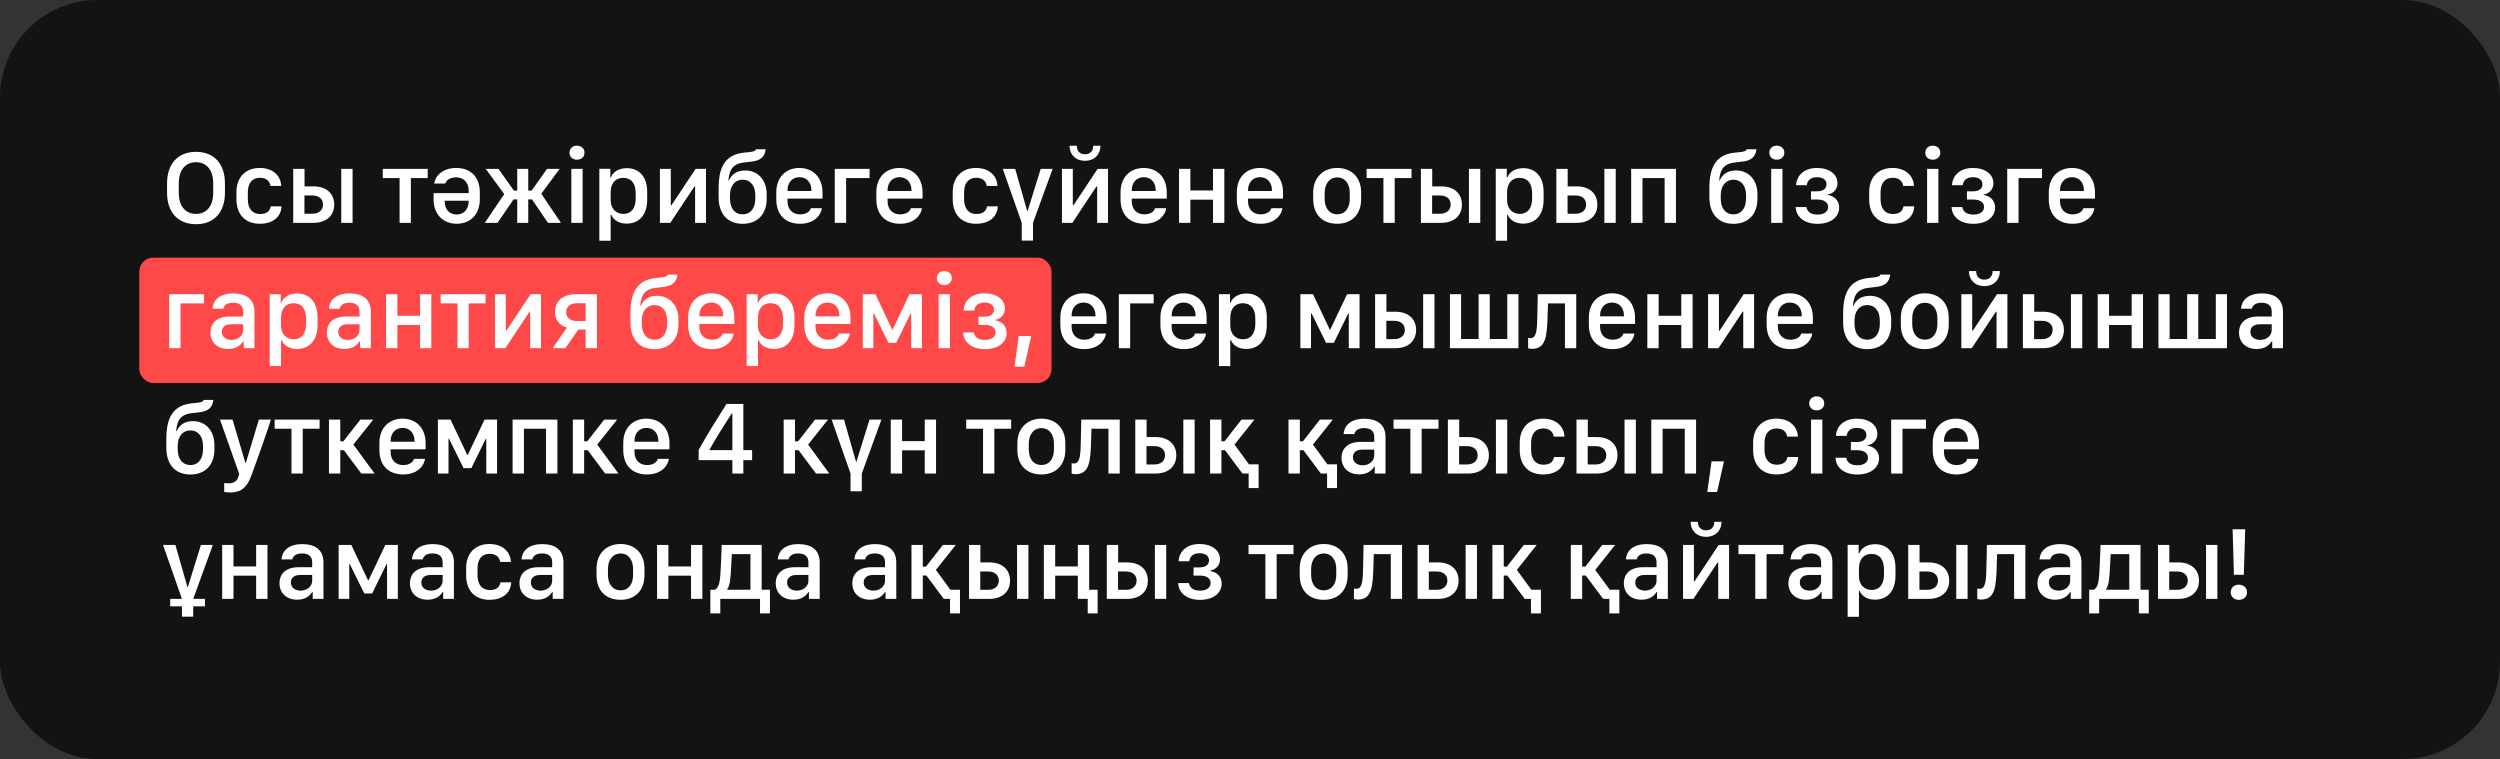 <?xml version="1.0" encoding="UTF-8"?> <svg xmlns="http://www.w3.org/2000/svg" width="359" height="109" viewBox="0 0 359 109" fill="none"><rect x="0" y="0" width="359" height="109" fill="#333333" stroke="none"/> <rect width="359" height="109" rx="14" fill="black" fill-opacity="0.63"></rect> <rect x="20" y="37" width="131" height="18" rx="2" fill="#FF4848"></rect> <path d="M30.617 26.324C30.617 24.295 29.562 23.291 28.149 23.291C26.721 23.291 25.673 24.295 25.673 26.324V27.686C25.673 29.715 26.721 30.718 28.149 30.718C29.562 30.718 30.617 29.715 30.617 27.686V26.324ZM32.302 27.679C32.302 30.506 30.712 32.198 28.149 32.198C25.585 32.198 23.989 30.506 23.989 27.679V26.338C23.989 23.497 25.585 21.805 28.149 21.805C30.712 21.805 32.302 23.504 32.302 26.338V27.679ZM33.956 28.645V27.561C33.956 25.474 35.245 24.119 37.295 24.119C39.273 24.119 40.342 25.335 40.379 26.697H38.841C38.775 26.199 38.409 25.525 37.332 25.525C36.197 25.525 35.589 26.338 35.589 27.598V28.638C35.589 29.935 36.241 30.733 37.339 30.733C38.372 30.733 38.775 30.25 38.885 29.627H40.423C40.379 30.982 39.376 32.132 37.295 32.132C35.23 32.132 33.956 30.799 33.956 28.645ZM49.005 32V24.251H50.631V32H49.005ZM44.86 28.067H43.717V30.696H44.867C45.79 30.696 46.383 30.169 46.383 29.371C46.383 28.572 45.79 28.067 44.86 28.067ZM42.106 32V24.251H43.732V26.763H45.028C46.845 26.763 47.995 27.774 47.995 29.385C47.995 30.982 46.845 32 45.028 32H42.106ZM61.417 25.569H59V32H57.381V25.569H54.964V24.251H61.417V25.569ZM65.495 24.119C67.597 24.119 68.901 25.408 68.901 27.62V28.631C68.901 30.857 67.473 32.132 65.576 32.132C63.635 32.132 62.265 30.784 62.265 28.631V27.73H67.297V27.349C67.297 26.265 66.645 25.467 65.502 25.467C64.645 25.467 64.067 25.87 63.95 26.353H62.353C62.463 25.342 63.503 24.119 65.495 24.119ZM67.297 28.821H63.855V28.916C63.855 30.052 64.536 30.806 65.576 30.806C66.608 30.806 67.297 30.052 67.297 28.916V28.821ZM74.275 27.371V24.251H75.857V27.371H76.341L78.553 24.251H80.362L77.732 27.818L80.552 32H78.692L76.392 28.631H75.857V32H74.275V28.631H73.741L71.448 32H69.624L72.408 27.869L69.749 24.251L71.58 24.251L73.799 27.371H74.275ZM82.045 32V24.251H83.664V32H82.045ZM81.781 21.929C81.781 21.329 82.228 20.919 82.843 20.919C83.488 20.919 83.935 21.329 83.935 21.929C83.935 22.523 83.488 22.933 82.843 22.933C82.228 22.933 81.781 22.523 81.781 21.929ZM89.983 32.11C88.921 32.11 88.123 31.648 87.771 30.828H87.69V34.571H86.064V24.244H87.647V25.481H87.727C88.042 24.646 88.914 24.148 90.019 24.148C91.821 24.148 92.935 25.438 92.935 27.547V28.697C92.935 30.821 91.814 32.11 89.983 32.11ZM89.522 30.718C90.642 30.718 91.287 29.905 91.287 28.499V27.767C91.287 26.346 90.642 25.54 89.492 25.54C88.379 25.54 87.69 26.324 87.69 27.62V28.748C87.69 29.927 88.43 30.718 89.522 30.718ZM99.818 32V26.763H99.73L96.258 32H94.764V24.251H96.324V29.488H96.412L99.884 24.251H101.378V32H99.818ZM106.65 25.811C105.493 25.811 104.826 26.741 104.826 28.008V28.528C104.826 29.832 105.456 30.777 106.65 30.777C107.836 30.777 108.459 29.832 108.459 28.528V28.008C108.459 26.727 107.807 25.811 106.65 25.811ZM107.038 24.478C108.781 24.478 110.092 25.804 110.092 27.869V28.558C110.092 30.784 108.752 32.139 106.65 32.139C104.497 32.139 103.193 30.748 103.193 28.294V27.056C103.193 24.075 104.064 22.164 106.95 21.907L107.536 21.849C108.181 21.797 108.488 21.666 108.547 21.431H109.953C109.821 22.493 109.257 23.094 107.763 23.226L107.097 23.299C105.324 23.453 104.746 24.222 104.599 25.914H104.68C105.061 25.027 105.808 24.478 107.038 24.478ZM114.896 32.132C112.786 32.132 111.475 30.843 111.475 28.631V27.62C111.475 25.394 112.911 24.119 114.8 24.119C116.741 24.119 118.111 25.467 118.111 27.62V28.521H113.086V28.902C113.086 29.986 113.746 30.784 114.888 30.784C115.738 30.784 116.324 30.381 116.434 29.898H118.023C117.928 30.814 116.983 32.132 114.896 32.132ZM113.086 27.43H116.521V27.334C116.521 26.199 115.84 25.445 114.808 25.445C113.775 25.445 113.086 26.199 113.086 27.334V27.43ZM124.87 25.569H121.5V32H119.875V24.251H124.87V25.569ZM129.263 32.132C127.153 32.132 125.842 30.843 125.842 28.631V27.62C125.842 25.394 127.278 24.119 129.167 24.119C131.108 24.119 132.478 25.467 132.478 27.62V28.521H127.454V28.902C127.454 29.986 128.113 30.784 129.255 30.784C130.105 30.784 130.691 30.381 130.801 29.898H132.39C132.295 30.814 131.35 32.132 129.263 32.132ZM127.454 27.43H130.889V27.334C130.889 26.199 130.208 25.445 129.175 25.445C128.142 25.445 127.454 26.199 127.454 27.334V27.43ZM136.811 28.645V27.561C136.811 25.474 138.1 24.119 140.151 24.119C142.128 24.119 143.198 25.335 143.234 26.697H141.696C141.63 26.199 141.264 25.525 140.188 25.525C139.052 25.525 138.444 26.338 138.444 27.598V28.638C138.444 29.935 139.096 30.733 140.195 30.733C141.228 30.733 141.63 30.25 141.74 29.627H143.278C143.234 30.982 142.231 32.132 140.151 32.132C138.085 32.132 136.811 30.799 136.811 28.645ZM149.444 24.251H151.158L148.338 32V34.549H146.719V32L144.002 24.251H145.782L147.503 30.294H147.569L149.444 24.251ZM157.55 32V26.763H157.462L153.991 32H152.497V24.251H154.057V29.488H154.145L157.616 24.251H159.11V32H157.55ZM153.588 20.926H154.628C154.628 21.68 155.067 22.156 155.807 22.156C156.554 22.156 156.986 21.68 156.986 20.926H158.026C158.019 22.23 157.104 23.094 155.807 23.094C154.511 23.094 153.588 22.23 153.588 20.926ZM164.331 32.132C162.222 32.132 160.911 30.843 160.911 28.631V27.62C160.911 25.394 162.346 24.119 164.236 24.119C166.177 24.119 167.546 25.467 167.546 27.62V28.521H162.522V28.902C162.522 29.986 163.181 30.784 164.324 30.784C165.173 30.784 165.759 30.381 165.869 29.898H167.458C167.363 30.814 166.418 32.132 164.331 32.132ZM162.522 27.43H165.957V27.334C165.957 26.199 165.276 25.445 164.243 25.445C163.21 25.445 162.522 26.199 162.522 27.334V27.43ZM174.188 32V28.668H170.936V32H169.31V24.251H170.936V27.349H174.188V24.251H175.814V32H174.188ZM181.027 32.132C178.918 32.132 177.607 30.843 177.607 28.631V27.62C177.607 25.394 179.042 24.119 180.932 24.119C182.873 24.119 184.243 25.467 184.243 27.62V28.521L179.218 28.521V28.902C179.218 29.986 179.877 30.784 181.02 30.784C181.87 30.784 182.456 30.381 182.565 29.898L184.155 29.898C184.06 30.814 183.115 32.132 181.027 32.132ZM179.218 27.43H182.653V27.334C182.653 26.199 181.972 25.445 180.939 25.445C179.907 25.445 179.218 26.199 179.218 27.334V27.43ZM192.025 24.119C194.047 24.119 195.46 25.445 195.46 27.627V28.594C195.46 30.857 194.047 32.132 192.025 32.132C189.975 32.132 188.576 30.872 188.576 28.594V27.635C188.576 25.503 189.997 24.119 192.025 24.119ZM192.033 25.481C190.875 25.481 190.216 26.441 190.216 27.701V28.55C190.216 29.81 190.832 30.77 192.033 30.77C193.219 30.77 193.827 29.817 193.827 28.55V27.701C193.827 26.441 193.19 25.481 192.033 25.481ZM202.695 25.569H200.278V32H198.66V25.569H196.243V24.251L202.695 24.251V25.569ZM210.941 32V24.251H212.567V32H210.941ZM206.795 28.067H205.653V30.696H206.803C207.726 30.696 208.319 30.169 208.319 29.371C208.319 28.572 207.726 28.067 206.795 28.067ZM204.042 32V24.251H205.667V26.763H206.964C208.78 26.763 209.93 27.774 209.93 29.385C209.93 30.982 208.78 32 206.964 32H204.042ZM218.71 32.11C217.648 32.11 216.85 31.648 216.499 30.828H216.418V34.571H214.792V24.244H216.374V25.481H216.455C216.77 24.646 217.641 24.148 218.747 24.148C220.549 24.148 221.662 25.438 221.662 27.547V28.697C221.662 30.821 220.542 32.11 218.71 32.11ZM218.249 30.718C219.37 30.718 220.014 29.905 220.014 28.499V27.767C220.014 26.346 219.37 25.54 218.22 25.54C217.106 25.54 216.418 26.324 216.418 27.62V28.748C216.418 29.927 217.158 30.718 218.249 30.718ZM230.391 32V24.251L232.017 24.251V32H230.391ZM226.246 28.067H225.103V30.696H226.253C227.176 30.696 227.769 30.169 227.769 29.371C227.769 28.572 227.176 28.067 226.246 28.067ZM223.492 32V24.251H225.118V26.763H226.414C228.23 26.763 229.38 27.774 229.38 29.385C229.38 30.982 228.23 32 226.414 32H223.492ZM239.04 32V25.569H235.861V32H234.235V24.251H240.666V32H239.04ZM248.924 25.811C247.767 25.811 247.101 26.741 247.101 28.008V28.528C247.101 29.832 247.73 30.777 248.924 30.777C250.111 30.777 250.733 29.832 250.733 28.528V28.008C250.733 26.727 250.082 25.811 248.924 25.811ZM249.312 24.478C251.056 24.478 252.367 25.804 252.367 27.869V28.558C252.367 30.784 251.026 32.139 248.924 32.139C246.771 32.139 245.467 30.748 245.467 28.294V27.056C245.467 24.075 246.339 22.164 249.225 21.907L249.811 21.849C250.455 21.797 250.763 21.666 250.821 21.431H252.228C252.096 22.493 251.532 23.094 250.038 23.226L249.371 23.299C247.599 23.453 247.02 24.222 246.874 25.914H246.954C247.335 25.027 248.082 24.478 249.312 24.478ZM254.343 32V24.251H255.961V32H254.343ZM254.079 21.929C254.079 21.329 254.526 20.919 255.141 20.919C255.786 20.919 256.232 21.329 256.232 21.929C256.232 22.523 255.786 22.933 255.141 22.933C254.526 22.933 254.079 22.523 254.079 21.929ZM260.984 30.814C261.929 30.814 262.515 30.403 262.515 29.722C262.515 29.026 261.907 28.653 260.955 28.653H260.062V27.474H260.955C261.79 27.474 262.288 27.085 262.288 26.463C262.288 25.811 261.731 25.445 260.926 25.445C259.959 25.445 259.52 25.972 259.461 26.595H257.916C257.996 25.152 259.109 24.119 260.918 24.119C262.669 24.119 263.863 25.013 263.863 26.316C263.863 27.137 263.313 27.789 262.471 27.928V28.001C263.394 28.133 264.104 28.799 264.104 29.795C264.104 31.194 262.867 32.139 260.992 32.139C258.934 32.139 257.894 30.997 257.857 29.73H259.395C259.505 30.323 259.93 30.814 260.984 30.814ZM268.416 28.645V27.561C268.416 25.474 269.705 24.119 271.755 24.119C273.733 24.119 274.802 25.335 274.839 26.697H273.301C273.235 26.199 272.869 25.525 271.792 25.525C270.657 25.525 270.049 26.338 270.049 27.598V28.638C270.049 29.935 270.701 30.733 271.799 30.733C272.832 30.733 273.235 30.25 273.345 29.627H274.883C274.839 30.982 273.835 32.132 271.755 32.132C269.69 32.132 268.416 30.799 268.416 28.645ZM276.734 32V24.251H278.353V32H276.734ZM276.471 21.929C276.471 21.329 276.917 20.919 277.533 20.919C278.177 20.919 278.624 21.329 278.624 21.929C278.624 22.523 278.177 22.933 277.533 22.933C276.917 22.933 276.471 22.523 276.471 21.929ZM283.376 30.814C284.321 30.814 284.907 30.403 284.907 29.722C284.907 29.026 284.299 28.653 283.347 28.653H282.453V27.474H283.347C284.182 27.474 284.68 27.085 284.68 26.463C284.68 25.811 284.123 25.445 283.317 25.445C282.351 25.445 281.911 25.972 281.853 26.595H280.307C280.388 25.152 281.501 24.119 283.31 24.119C285.061 24.119 286.254 25.013 286.254 26.316C286.254 27.137 285.705 27.789 284.863 27.928V28.001C285.786 28.133 286.496 28.799 286.496 29.795C286.496 31.194 285.258 32.139 283.383 32.139C281.325 32.139 280.285 30.997 280.249 29.73H281.787C281.896 30.323 282.321 30.814 283.376 30.814ZM293.233 25.569H289.864V32H288.238V24.251H293.233V25.569ZM297.626 32.132C295.517 32.132 294.206 30.843 294.206 28.631V27.62C294.206 25.394 295.641 24.119 297.531 24.119C299.472 24.119 300.841 25.467 300.841 27.62V28.521H295.817V28.902C295.817 29.986 296.476 30.784 297.619 30.784C298.468 30.784 299.054 30.381 299.164 29.898H300.753C300.658 30.814 299.713 32.132 297.626 32.132ZM295.817 27.43H299.252V27.334C299.252 26.199 298.571 25.445 297.538 25.445C296.505 25.445 295.817 26.199 295.817 27.334V27.43ZM29.291 43.569H25.922L25.922 50H24.296L24.296 42.251H29.291V43.569ZM32.762 50.117C31.26 50.117 30.227 49.202 30.227 47.752C30.227 46.374 31.18 45.452 32.967 45.452H34.922V44.734C34.922 43.877 34.358 43.474 33.465 43.474C32.586 43.474 32.19 43.833 32.066 44.331H30.52C30.616 43.049 31.59 42.134 33.516 42.134C35.171 42.134 36.541 42.822 36.541 44.763V50H34.996V49.004H34.922C34.578 49.59 33.904 50.117 32.762 50.117ZM33.267 48.813C34.19 48.813 34.922 48.206 34.922 47.385V46.565H33.223C32.278 46.565 31.861 47.026 31.861 47.656C31.861 48.44 32.535 48.813 33.267 48.813ZM42.648 50.11C41.586 50.11 40.788 49.648 40.436 48.828H40.355V52.571H38.73V42.244H40.312V43.481H40.392C40.707 42.647 41.579 42.148 42.685 42.148C44.486 42.148 45.6 43.438 45.6 45.547V46.697C45.6 48.821 44.479 50.11 42.648 50.11ZM42.187 48.718C43.307 48.718 43.952 47.905 43.952 46.499V45.767C43.952 44.346 43.307 43.54 42.157 43.54C41.044 43.54 40.355 44.324 40.355 45.62V46.748C40.355 47.927 41.095 48.718 42.187 48.718ZM49.473 50.117C47.971 50.117 46.938 49.202 46.938 47.752C46.938 46.374 47.891 45.452 49.678 45.452H51.633V44.734C51.633 43.877 51.069 43.474 50.176 43.474C49.297 43.474 48.901 43.833 48.777 44.331H47.231C47.327 43.049 48.301 42.134 50.227 42.134C51.882 42.134 53.252 42.822 53.252 44.763V50H51.706V49.004H51.633C51.289 49.59 50.615 50.117 49.473 50.117ZM49.978 48.813C50.901 48.813 51.633 48.206 51.633 47.385V46.565H49.934C48.989 46.565 48.572 47.026 48.572 47.656C48.572 48.44 49.246 48.813 49.978 48.813ZM60.311 50V46.667H57.059V50H55.433V42.251H57.059V45.349H60.311V42.251H61.937V50H60.311ZM69.728 43.569H67.311V50H65.693V43.569H63.276V42.251H69.728V43.569ZM76.128 50V44.763H76.04L72.569 50H71.075V42.251H72.635V47.488H72.723L76.194 42.251H77.689V50H76.128ZM82.821 46.096H84.096V43.547H82.814C81.898 43.547 81.298 44.06 81.298 44.829C81.298 45.605 81.898 46.096 82.821 46.096ZM84.096 50V47.334H83.034L81.181 50H79.357L81.4 47.048C80.324 46.726 79.694 45.913 79.694 44.77C79.694 43.254 80.851 42.251 82.668 42.251H85.722V50H84.096ZM93.988 43.811C92.831 43.811 92.164 44.741 92.164 46.008V46.528C92.164 47.832 92.794 48.777 93.988 48.777C95.174 48.777 95.797 47.832 95.797 46.528V46.008C95.797 44.727 95.145 43.811 93.988 43.811ZM94.376 42.478C96.119 42.478 97.43 43.804 97.43 45.869V46.558C97.43 48.784 96.09 50.139 93.988 50.139C91.835 50.139 90.531 48.748 90.531 46.294V45.056C90.531 42.075 91.402 40.164 94.288 39.907L94.874 39.849C95.519 39.797 95.826 39.666 95.885 39.431H97.291C97.159 40.493 96.595 41.094 95.101 41.226L94.435 41.299C92.662 41.453 92.084 42.222 91.937 43.914H92.018C92.398 43.027 93.145 42.478 94.376 42.478ZM102.233 50.132C100.124 50.132 98.813 48.843 98.813 46.631V45.62C98.813 43.394 100.249 42.119 102.138 42.119C104.079 42.119 105.449 43.467 105.449 45.62V46.521H100.424V46.902C100.424 47.986 101.083 48.784 102.226 48.784C103.076 48.784 103.662 48.381 103.771 47.898H105.361C105.266 48.813 104.321 50.132 102.233 50.132ZM100.424 45.43H103.859V45.334C103.859 44.199 103.178 43.445 102.146 43.445C101.113 43.445 100.424 44.199 100.424 45.334V45.43ZM111.138 50.11C110.076 50.11 109.278 49.648 108.926 48.828H108.846V52.571H107.22V42.244H108.802V43.481H108.882C109.197 42.647 110.069 42.148 111.175 42.148C112.977 42.148 114.09 43.438 114.09 45.547V46.697C114.09 48.821 112.969 50.11 111.138 50.11ZM110.677 48.718C111.797 48.718 112.442 47.905 112.442 46.499V45.767C112.442 44.346 111.797 43.54 110.647 43.54C109.534 43.54 108.846 44.324 108.846 45.62V46.748C108.846 47.927 109.585 48.718 110.677 48.718ZM118.915 50.132C116.806 50.132 115.495 48.843 115.495 46.631V45.62C115.495 43.394 116.93 42.119 118.82 42.119C120.761 42.119 122.13 43.467 122.13 45.62V46.521H117.106V46.902C117.106 47.986 117.765 48.784 118.908 48.784C119.757 48.784 120.343 48.381 120.453 47.898H122.042C121.947 48.813 121.002 50.132 118.915 50.132ZM117.106 45.43H120.541V45.334C120.541 44.199 119.86 43.445 118.827 43.445C117.794 43.445 117.106 44.199 117.106 45.334V45.43ZM125.417 44.99V50H123.894V42.251H125.71L128.113 47.327H128.186L130.596 42.251H132.39V50H130.845V44.99H130.779L128.699 49.224H127.578L125.491 44.99H125.417ZM134.791 50V42.251H136.41V50H134.791ZM134.527 39.929C134.527 39.329 134.974 38.919 135.589 38.919C136.234 38.919 136.681 39.329 136.681 39.929C136.681 40.523 136.234 40.933 135.589 40.933C134.974 40.933 134.527 40.523 134.527 39.929ZM141.433 48.813C142.377 48.813 142.963 48.403 142.963 47.722C142.963 47.026 142.355 46.653 141.403 46.653H140.51V45.474H141.403C142.238 45.474 142.736 45.085 142.736 44.463C142.736 43.811 142.18 43.445 141.374 43.445C140.407 43.445 139.968 43.972 139.909 44.595H138.364C138.444 43.152 139.558 42.119 141.367 42.119C143.117 42.119 144.311 43.013 144.311 44.316C144.311 45.137 143.762 45.789 142.919 45.928V46.001C143.842 46.133 144.553 46.799 144.553 47.795C144.553 49.194 143.315 50.139 141.44 50.139C139.382 50.139 138.342 48.997 138.305 47.73H139.843C139.953 48.323 140.378 48.813 141.433 48.813ZM147.093 52.651H145.687L146.294 48.249H148.082L147.093 52.651ZM155.688 50.132C153.579 50.132 152.268 48.843 152.268 46.631V45.62C152.268 43.394 153.704 42.119 155.593 42.119C157.534 42.119 158.904 43.467 158.904 45.62V46.521H153.879V46.902C153.879 47.986 154.539 48.784 155.681 48.784C156.531 48.784 157.117 48.381 157.227 47.898H158.816C158.721 48.813 157.776 50.132 155.688 50.132ZM153.879 45.43H157.314V45.334C157.314 44.199 156.633 43.445 155.601 43.445C154.568 43.445 153.879 44.199 153.879 45.334V45.43ZM165.663 43.569H162.293V50H160.667V42.251H165.663V43.569ZM170.056 50.132C167.946 50.132 166.635 48.843 166.635 46.631V45.62C166.635 43.394 168.071 42.119 169.96 42.119C171.901 42.119 173.271 43.467 173.271 45.62V46.521H168.247V46.902C168.247 47.986 168.906 48.784 170.048 48.784C170.898 48.784 171.484 48.381 171.594 47.898H173.183C173.088 48.813 172.143 50.132 170.056 50.132ZM168.247 45.43H171.682V45.334C171.682 44.199 171 43.445 169.968 43.445C168.935 43.445 168.247 44.199 168.247 45.334V45.43ZM178.96 50.11C177.898 50.11 177.1 49.648 176.749 48.828H176.668V52.571H175.042V42.244H176.624V43.481H176.705C177.02 42.647 177.891 42.148 178.997 42.148C180.799 42.148 181.912 43.438 181.912 45.547V46.697C181.912 48.821 180.792 50.11 178.96 50.11ZM178.499 48.718C179.62 48.718 180.264 47.905 180.264 46.499V45.767C180.264 44.346 179.62 43.54 178.47 43.54C177.356 43.54 176.668 44.324 176.668 45.62V46.748C176.668 47.927 177.408 48.718 178.499 48.718ZM188.259 44.99V50H186.736V42.251H188.552L190.955 47.327H191.028L193.438 42.251H195.232V50H193.687V44.99H193.621L191.541 49.224H190.42L188.333 44.99H188.259ZM204.364 50V42.251H205.99V50H204.364ZM200.218 46.067H199.076V48.696H200.226C201.148 48.696 201.742 48.169 201.742 47.371C201.742 46.572 201.148 46.067 200.218 46.067ZM197.464 50V42.251H199.09V44.763H200.387C202.203 44.763 203.353 45.774 203.353 47.385C203.353 48.982 202.203 50 200.387 50H197.464ZM208.208 50V42.251H209.812V48.682H212.331V42.251H213.928V48.682L216.447 48.682V42.251H218.051V50L208.208 50ZM220.767 45.107L220.826 42.251H226.348V50H224.729V43.569H222.291L222.239 45.203C222.159 48.359 221.976 50.095 219.983 50.095C219.646 50.095 219.441 49.993 219.441 49.993V48.506C219.441 48.506 219.588 48.557 219.778 48.557C220.694 48.557 220.723 47.268 220.767 45.107ZM231.576 50.132C229.467 50.132 228.156 48.843 228.156 46.631V45.62C228.156 43.394 229.591 42.119 231.481 42.119C233.422 42.119 234.792 43.467 234.792 45.62V46.521H229.767V46.902C229.767 47.986 230.426 48.784 231.569 48.784C232.418 48.784 233.004 48.381 233.114 47.898H234.704C234.608 48.813 233.664 50.132 231.576 50.132ZM229.767 45.43H233.202V45.334C233.202 44.199 232.521 43.445 231.488 43.445C230.456 43.445 229.767 44.199 229.767 45.334V45.43ZM241.433 50V46.667H238.181V50H236.555V42.251H238.181V45.349H241.433V42.251H243.059V50H241.433ZM250.331 50V44.763H250.243L246.771 50H245.277V42.251H246.837V47.488H246.925L250.396 42.251H251.891V50H250.331ZM257.111 50.132C255.002 50.132 253.691 48.843 253.691 46.631V45.62C253.691 43.394 255.126 42.119 257.016 42.119C258.957 42.119 260.327 43.467 260.327 45.62V46.521H255.302V46.902C255.302 47.986 255.961 48.784 257.104 48.784C257.954 48.784 258.54 48.381 258.649 47.898H260.239C260.144 48.813 259.199 50.132 257.111 50.132ZM255.302 45.43H258.737V45.334C258.737 44.199 258.056 43.445 257.023 43.445C255.991 43.445 255.302 44.199 255.302 45.334V45.43ZM268.131 43.811C266.974 43.811 266.308 44.741 266.308 46.008V46.528C266.308 47.832 266.938 48.777 268.131 48.777C269.318 48.777 269.94 47.832 269.94 46.528V46.008C269.94 44.727 269.289 43.811 268.131 43.811ZM268.52 42.478C270.263 42.478 271.574 43.804 271.574 45.869V46.558C271.574 48.784 270.233 50.139 268.131 50.139C265.978 50.139 264.674 48.748 264.674 46.294V45.056C264.674 42.075 265.546 40.164 268.432 39.907L269.018 39.849C269.662 39.797 269.97 39.666 270.028 39.431H271.435C271.303 40.493 270.739 41.094 269.245 41.226L268.578 41.299C266.806 41.453 266.227 42.222 266.081 43.914H266.161C266.542 43.027 267.289 42.478 268.52 42.478ZM276.406 42.119C278.428 42.119 279.841 43.445 279.841 45.627V46.594C279.841 48.857 278.428 50.132 276.406 50.132C274.355 50.132 272.957 48.872 272.957 46.594V45.635C272.957 43.503 274.377 42.119 276.406 42.119ZM276.414 43.481C275.256 43.481 274.597 44.441 274.597 45.701V46.55C274.597 47.81 275.212 48.77 276.414 48.77C277.6 48.77 278.208 47.817 278.208 46.55V45.701C278.208 44.441 277.571 43.481 276.414 43.481ZM286.703 50V44.763H286.615L283.143 50H281.649V42.251H283.209V47.488H283.297L286.769 42.251H288.263V50H286.703ZM282.74 38.926H283.78C283.78 39.68 284.22 40.156 284.959 40.156C285.707 40.156 286.139 39.68 286.139 38.926H287.179C287.171 40.23 286.256 41.094 284.959 41.094C283.663 41.094 282.74 40.23 282.74 38.926ZM297.387 50V42.251H299.013V50H297.387ZM293.242 46.067H292.099V48.696H293.249C294.172 48.696 294.765 48.169 294.765 47.371C294.765 46.572 294.172 46.067 293.242 46.067ZM290.488 50V42.251H292.114V44.763H293.41C295.227 44.763 296.376 45.774 296.376 47.385C296.376 48.982 295.227 50 293.41 50H290.488ZM306.109 50V46.667H302.857V50H301.231V42.251H302.857V45.349H306.109V42.251H307.735V50H306.109ZM309.953 50V42.251H311.557V48.682H314.076V42.251H315.673V48.682H318.192V42.251H319.796V50H309.953ZM324.058 50.117C322.556 50.117 321.523 49.202 321.523 47.752C321.523 46.374 322.476 45.452 324.263 45.452H326.218V44.734C326.218 43.877 325.654 43.474 324.761 43.474C323.882 43.474 323.486 43.833 323.362 44.331H321.816C321.912 43.049 322.886 42.134 324.812 42.134C326.467 42.134 327.837 42.822 327.837 44.763V50H326.292V49.004H326.218C325.874 49.59 325.2 50.117 324.058 50.117ZM324.563 48.813C325.486 48.813 326.218 48.206 326.218 47.385V46.565H324.519C323.574 46.565 323.157 47.026 323.157 47.656C323.157 48.44 323.831 48.813 324.563 48.813ZM27.343 61.811C26.186 61.811 25.52 62.741 25.52 64.008V64.528C25.52 65.832 26.149 66.777 27.343 66.777C28.53 66.777 29.152 65.832 29.152 64.528V64.008C29.152 62.727 28.5 61.811 27.343 61.811ZM27.731 60.478C29.475 60.478 30.786 61.804 30.786 63.869V64.558C30.786 66.784 29.445 68.139 27.343 68.139C25.19 68.139 23.886 66.748 23.886 64.294V63.056C23.886 60.075 24.758 58.164 27.644 57.907L28.23 57.849C28.874 57.797 29.182 57.666 29.24 57.431H30.646C30.515 58.493 29.951 59.094 28.456 59.226L27.79 59.299C26.018 59.453 25.439 60.222 25.293 61.914H25.373C25.754 61.027 26.501 60.478 27.731 60.478ZM38.892 60.251C38.562 61.511 36.263 67.839 36.255 67.868L36.087 68.315C35.442 70.043 34.585 70.717 33.084 70.717C32.798 70.717 32.403 70.688 32.198 70.644V69.362C32.315 69.384 32.608 69.406 32.791 69.406C33.655 69.406 34.095 69.084 34.285 68.286L34.351 68.051L31.59 60.251H33.392L35.237 66.469H35.303L37.171 60.251H38.892ZM45.893 61.569H43.476V68H41.857V61.569H39.44V60.251H45.893V61.569ZM51.882 68L49.377 64.645H48.865V68H47.239V60.251H48.865V63.364H49.319L51.751 60.251H53.603L50.747 63.84L53.794 68H51.882ZM57.901 68.132C55.792 68.132 54.481 66.843 54.481 64.631V63.62C54.481 61.394 55.916 60.119 57.806 60.119C59.747 60.119 61.117 61.467 61.117 63.62V64.521H56.092V64.902C56.092 65.986 56.752 66.784 57.894 66.784C58.744 66.784 59.33 66.381 59.44 65.898H61.029C60.934 66.814 59.989 68.132 57.901 68.132ZM56.092 63.43H59.527V63.334C59.527 62.199 58.846 61.445 57.813 61.445C56.781 61.445 56.092 62.199 56.092 63.334V63.43ZM64.404 62.99V68H62.88V60.251H64.697L67.099 65.327H67.172L69.582 60.251H71.376V68H69.831V62.99H69.765L67.685 67.224H66.564L64.477 62.99H64.404ZM78.414 68V61.569H75.235V68H73.609V60.251H80.04V68H78.414ZM86.901 68L84.396 64.645H83.883V68H82.257V60.251H83.883V63.364H84.337L86.769 60.251L88.622 60.251L85.766 63.84L88.812 68H86.901ZM92.92 68.132C90.811 68.132 89.499 66.843 89.499 64.631V63.62C89.499 61.394 90.935 60.119 92.825 60.119C94.766 60.119 96.135 61.467 96.135 63.62V64.521H91.111V64.902C91.111 65.986 91.77 66.784 92.913 66.784C93.762 66.784 94.348 66.381 94.458 65.898H96.047C95.952 66.814 95.007 68.132 92.92 68.132ZM91.111 63.43H94.546V63.334C94.546 62.199 93.865 61.445 92.832 61.445C91.799 61.445 91.111 62.199 91.111 63.334V63.43ZM104.328 58.002H106.745V64.638H108.005V66.074H106.745V68H105.17V66.074H100.329V64.616C101.53 62.397 102.958 60.2 104.328 58.002ZM101.889 64.638H105.17V59.372H105.09C104.006 61.02 102.856 62.829 101.889 64.572V64.638ZM117.179 68L114.674 64.645H114.162V68H112.536V60.251H114.162V63.364H114.616L117.047 60.251H118.9L116.044 63.84L119.091 68H117.179ZM124.861 60.251H126.575L123.755 68V70.549H122.136V68L119.419 60.251H121.199L122.92 66.293H122.986L124.861 60.251ZM132.792 68V64.668H129.54V68H127.914V60.251H129.54V63.349H132.792V60.251H134.417V68H132.792ZM145.203 61.569H142.786V68H141.167V61.569H138.75V60.251H145.203V61.569ZM149.545 60.119C151.566 60.119 152.98 61.445 152.98 63.627V64.594C152.98 66.857 151.566 68.132 149.545 68.132C147.494 68.132 146.095 66.872 146.095 64.594V63.635C146.095 61.503 147.516 60.119 149.545 60.119ZM149.552 61.481C148.395 61.481 147.736 62.441 147.736 63.701V64.55C147.736 65.81 148.351 66.769 149.552 66.769C150.739 66.769 151.347 65.817 151.347 64.55V63.701C151.347 62.441 150.709 61.481 149.552 61.481ZM155.212 63.107L155.271 60.251H160.793V68H159.175V61.569H156.736L156.685 63.203C156.604 66.359 156.421 68.095 154.429 68.095C154.092 68.095 153.887 67.993 153.887 67.993V66.506C153.887 66.506 154.033 66.557 154.224 66.557C155.139 66.557 155.168 65.268 155.212 63.107ZM169.925 68V60.251H171.551V68H169.925ZM165.78 64.067H164.637V66.696H165.787C166.71 66.696 167.303 66.169 167.303 65.371C167.303 64.572 166.71 64.067 165.78 64.067ZM163.026 68V60.251H164.652V62.763H165.948C167.765 62.763 168.915 63.774 168.915 65.385C168.915 66.982 167.765 68 165.948 68H163.026ZM179.357 66.682H180.734V70.087H179.306V68H178.544H178.413L175.908 64.645H175.395V68H173.769V60.251H175.395V63.364H175.849L178.281 60.251H180.134L177.277 63.84L179.357 66.682ZM190.619 66.682H191.996V70.087H190.568V68H189.806H189.674L187.169 64.645H186.657V68H185.031V60.251H186.657V63.364H187.111L189.542 60.251H191.396L188.539 63.84L190.619 66.682ZM195.181 68.117C193.679 68.117 192.646 67.202 192.646 65.751C192.646 64.374 193.599 63.452 195.386 63.452H197.341V62.734C197.341 61.877 196.777 61.474 195.884 61.474C195.005 61.474 194.609 61.833 194.485 62.331H192.939C193.035 61.049 194.009 60.134 195.935 60.134C197.59 60.134 198.96 60.822 198.96 62.763V68H197.415V67.004H197.341C196.997 67.59 196.323 68.117 195.181 68.117ZM195.686 66.814C196.609 66.814 197.341 66.206 197.341 65.385V64.565H195.642C194.697 64.565 194.28 65.026 194.28 65.656C194.28 66.44 194.954 66.814 195.686 66.814ZM206.568 61.569H204.151V68H202.533V61.569H200.116V60.251H206.568V61.569ZM214.814 68V60.251L216.44 60.251V68L214.814 68ZM210.668 64.067H209.526V66.696H210.676C211.599 66.696 212.192 66.169 212.192 65.371C212.192 64.572 211.599 64.067 210.668 64.067ZM207.915 68V60.251H209.541V62.763H210.837C212.653 62.763 213.803 63.774 213.803 65.385C213.803 66.982 212.653 68 210.837 68H207.915ZM218.233 64.645V63.562C218.233 61.474 219.522 60.119 221.573 60.119C223.55 60.119 224.62 61.335 224.656 62.697H223.118C223.052 62.199 222.686 61.525 221.609 61.525C220.474 61.525 219.866 62.338 219.866 63.598V64.638C219.866 65.935 220.518 66.733 221.617 66.733C222.649 66.733 223.052 66.249 223.162 65.627H224.7C224.656 66.982 223.653 68.132 221.573 68.132C219.507 68.132 218.233 66.799 218.233 64.645ZM233.283 68V60.251H234.909V68H233.283ZM229.137 64.067H227.995V66.696H229.145C230.067 66.696 230.661 66.169 230.661 65.371C230.661 64.572 230.067 64.067 229.137 64.067ZM226.383 68V60.251H228.009V62.763H229.306C231.122 62.763 232.272 63.774 232.272 65.385C232.272 66.982 231.122 68 229.306 68H226.383ZM241.931 68V61.569H238.752V68H237.126V60.251H243.557V68H241.931ZM246.573 70.651H245.167L245.775 66.249H247.562L246.573 70.651ZM251.749 64.645V63.562C251.749 61.474 253.038 60.119 255.088 60.119C257.066 60.119 258.135 61.335 258.172 62.697H256.634C256.568 62.199 256.202 61.525 255.125 61.525C253.99 61.525 253.382 62.338 253.382 63.598V64.638C253.382 65.935 254.034 66.733 255.132 66.733C256.165 66.733 256.568 66.249 256.678 65.627H258.216C258.172 66.982 257.168 68.132 255.088 68.132C253.023 68.132 251.749 66.799 251.749 64.645ZM260.067 68V60.251H261.686V68H260.067ZM259.804 57.929C259.804 57.329 260.25 56.919 260.866 56.919C261.51 56.919 261.957 57.329 261.957 57.929C261.957 58.523 261.51 58.933 260.866 58.933C260.25 58.933 259.804 58.523 259.804 57.929ZM266.709 66.814C267.654 66.814 268.24 66.403 268.24 65.722C268.24 65.026 267.632 64.653 266.68 64.653H265.786V63.474H266.68C267.515 63.474 268.013 63.085 268.013 62.463C268.013 61.811 267.456 61.445 266.65 61.445C265.684 61.445 265.244 61.972 265.186 62.595H263.64C263.721 61.152 264.834 60.119 266.643 60.119C268.394 60.119 269.587 61.013 269.587 62.316C269.587 63.137 269.038 63.789 268.196 63.928V64.001C269.119 64.133 269.829 64.799 269.829 65.795C269.829 67.194 268.591 68.139 266.716 68.139C264.658 68.139 263.618 66.997 263.582 65.73H265.12C265.229 66.323 265.654 66.814 266.709 66.814ZM276.566 61.569H273.197V68H271.571V60.251H276.566V61.569ZM280.959 68.132C278.85 68.132 277.539 66.843 277.539 64.631V63.62C277.539 61.394 278.974 60.119 280.864 60.119C282.805 60.119 284.174 61.467 284.174 63.62V64.521H279.15V64.902C279.15 65.986 279.809 66.784 280.952 66.784C281.801 66.784 282.387 66.381 282.497 65.898H284.086C283.991 66.814 283.046 68.132 280.959 68.132ZM279.15 63.43H282.585V63.334C282.585 62.199 281.904 61.445 280.871 61.445C279.838 61.445 279.15 62.199 279.15 63.334V63.43ZM30.566 78.251L27.746 86H29.431V87.069H27.746V88.549H26.127V87.069H24.443V86H26.127L23.41 78.251H25.19L26.911 84.293H26.977L28.852 78.251H30.566ZM36.783 86V82.668H33.531V86H31.905V78.251H33.531V81.349H36.783V78.251H38.409V86H36.783ZM42.67 86.117C41.169 86.117 40.136 85.202 40.136 83.751C40.136 82.374 41.088 81.452 42.875 81.452H44.831V80.734C44.831 79.877 44.267 79.474 43.373 79.474C42.494 79.474 42.099 79.833 41.974 80.331H40.429C40.524 79.049 41.498 78.134 43.424 78.134C45.08 78.134 46.449 78.822 46.449 80.763V86H44.904V85.004H44.831C44.486 85.59 43.812 86.117 42.67 86.117ZM43.175 84.814C44.098 84.814 44.831 84.206 44.831 83.385V82.565H43.131C42.187 82.565 41.769 83.026 41.769 83.656C41.769 84.44 42.443 84.814 43.175 84.814ZM50.154 80.99V86H48.63V78.251H50.447L52.849 83.327H52.922L55.332 78.251H57.127V86H55.581V80.99H55.515L53.435 85.224H52.315L50.227 80.99H50.154ZM61.402 86.117C59.901 86.117 58.868 85.202 58.868 83.751C58.868 82.374 59.82 81.452 61.607 81.452H63.563V80.734C63.563 79.877 62.999 79.474 62.105 79.474C61.227 79.474 60.831 79.833 60.706 80.331H59.161C59.256 79.049 60.23 78.134 62.157 78.134C63.812 78.134 65.182 78.822 65.182 80.763V86H63.636V85.004H63.563C63.219 85.59 62.545 86.117 61.402 86.117ZM61.908 84.814C62.831 84.814 63.563 84.206 63.563 83.385V82.565H61.864C60.919 82.565 60.502 83.026 60.502 83.656C60.502 84.44 61.175 84.814 61.908 84.814ZM66.938 82.645V81.561C66.938 79.474 68.227 78.119 70.278 78.119C72.255 78.119 73.325 79.335 73.361 80.697H71.823C71.757 80.199 71.391 79.525 70.314 79.525C69.179 79.525 68.571 80.338 68.571 81.598V82.638C68.571 83.935 69.223 84.733 70.322 84.733C71.355 84.733 71.757 84.249 71.867 83.627H73.405C73.361 84.982 72.358 86.132 70.278 86.132C68.212 86.132 66.938 84.799 66.938 82.645ZM77.132 86.117C75.63 86.117 74.598 85.202 74.598 83.751C74.598 82.374 75.55 81.452 77.337 81.452H79.293V80.734C79.293 79.877 78.728 79.474 77.835 79.474C76.956 79.474 76.561 79.833 76.436 80.331H74.891C74.986 79.049 75.96 78.134 77.886 78.134C79.541 78.134 80.911 78.822 80.911 80.763V86H79.366V85.004H79.293C78.948 85.59 78.274 86.117 77.132 86.117ZM77.637 84.814C78.56 84.814 79.293 84.206 79.293 83.385V82.565H77.593C76.648 82.565 76.231 83.026 76.231 83.656C76.231 84.44 76.905 84.814 77.637 84.814ZM89.111 78.119C91.133 78.119 92.546 79.445 92.546 81.627V82.594C92.546 84.857 91.133 86.132 89.111 86.132C87.061 86.132 85.662 84.872 85.662 82.594V81.635C85.662 79.503 87.082 78.119 89.111 78.119ZM89.119 79.481C87.961 79.481 87.302 80.441 87.302 81.701V82.55C87.302 83.81 87.918 84.769 89.119 84.769C90.305 84.769 90.913 83.817 90.913 82.55V81.701C90.913 80.441 90.276 79.481 89.119 79.481ZM99.232 86V82.668H95.98V86H94.354V78.251H95.98V81.349H99.232V78.251H100.858V86H99.232ZM107.763 84.682V79.569H105.09L105.009 81.137C104.914 83.231 104.804 84.103 104.431 84.608V84.682H107.763ZM103.435 88.087H102.006V84.682H102.658C103.317 84.337 103.42 83.495 103.522 81.122L103.64 78.251H109.375V84.682H110.561V88.087H109.14V86H103.435V88.087ZM113.929 86.117C112.427 86.117 111.395 85.202 111.395 83.751C111.395 82.374 112.347 81.452 114.134 81.452H116.089V80.734C116.089 79.877 115.525 79.474 114.632 79.474C113.753 79.474 113.357 79.833 113.233 80.331H111.688C111.783 79.049 112.757 78.134 114.683 78.134C116.338 78.134 117.708 78.822 117.708 80.763V86H116.163V85.004H116.089C115.745 85.59 115.071 86.117 113.929 86.117ZM114.434 84.814C115.357 84.814 116.089 84.206 116.089 83.385V82.565H114.39C113.445 82.565 113.028 83.026 113.028 83.656C113.028 84.44 113.702 84.814 114.434 84.814ZM124.927 86.117C123.425 86.117 122.393 85.202 122.393 83.751C122.393 82.374 123.345 81.452 125.132 81.452H127.087V80.734C127.087 79.877 126.523 79.474 125.63 79.474C124.751 79.474 124.355 79.833 124.231 80.331H122.686C122.781 79.049 123.755 78.134 125.681 78.134C127.336 78.134 128.706 78.822 128.706 80.763V86H127.161V85.004H127.087C126.743 85.59 126.069 86.117 124.927 86.117ZM125.432 84.814C126.355 84.814 127.087 84.206 127.087 83.385V82.565H125.388C124.443 82.565 124.026 83.026 124.026 83.656C124.026 84.44 124.7 84.814 125.432 84.814ZM136.476 84.682H137.853V88.087H136.424V86H135.663H135.531L133.026 82.645H132.513V86H130.887V78.251H132.513V81.364H132.967L135.399 78.251H137.252L134.396 81.84L136.476 84.682ZM146.054 86V78.251H147.68V86H146.054ZM141.909 82.067H140.766V84.696H141.916C142.839 84.696 143.432 84.169 143.432 83.371C143.432 82.572 142.839 82.067 141.909 82.067ZM139.155 86V78.251H140.781V80.763H142.077C143.894 80.763 145.043 81.774 145.043 83.385C145.043 84.982 143.894 86 142.077 86H139.155ZM156.402 84.682H157.618V88.087H156.197V86H154.776V84.682V82.668H151.524V86L149.898 86V78.251L151.524 78.251V81.349H154.776V78.251H156.402V84.682ZM165.841 86V78.251H167.467V86H165.841ZM161.696 82.067H160.553V84.696H161.703C162.626 84.696 163.219 84.169 163.219 83.371C163.219 82.572 162.626 82.067 161.696 82.067ZM158.942 86V78.251H160.568V80.763H161.864C163.681 80.763 164.831 81.774 164.831 83.385C164.831 84.982 163.681 86 161.864 86H158.942ZM172.314 84.814C173.259 84.814 173.845 84.403 173.845 83.722C173.845 83.026 173.237 82.653 172.285 82.653H171.392V81.474H172.285C173.12 81.474 173.618 81.085 173.618 80.463C173.618 79.811 173.062 79.445 172.256 79.445C171.289 79.445 170.85 79.972 170.791 80.595H169.246C169.326 79.152 170.439 78.119 172.249 78.119C173.999 78.119 175.193 79.013 175.193 80.316C175.193 81.137 174.644 81.789 173.801 81.928V82.001C174.724 82.133 175.435 82.799 175.435 83.795C175.435 85.194 174.197 86.139 172.322 86.139C170.264 86.139 169.224 84.997 169.187 83.73H170.725C170.835 84.323 171.26 84.814 172.314 84.814ZM185.744 79.569H183.327V86H181.708V79.569H179.292V78.251H185.744V79.569ZM190.086 78.119C192.107 78.119 193.521 79.445 193.521 81.627V82.594C193.521 84.857 192.107 86.132 190.086 86.132C188.035 86.132 186.636 84.872 186.636 82.594V81.635C186.636 79.503 188.057 78.119 190.086 78.119ZM190.093 79.481C188.936 79.481 188.277 80.441 188.277 81.701V82.55C188.277 83.81 188.892 84.769 190.093 84.769C191.28 84.769 191.888 83.817 191.888 82.55V81.701C191.888 80.441 191.25 79.481 190.093 79.481ZM195.753 81.107L195.812 78.251H201.334V86H199.716V79.569H197.277L197.226 81.203C197.145 84.359 196.962 86.095 194.97 86.095C194.633 86.095 194.428 85.993 194.428 85.993V84.506C194.428 84.506 194.574 84.557 194.765 84.557C195.68 84.557 195.709 83.268 195.753 81.107ZM210.466 86V78.251H212.092V86H210.466ZM206.321 82.067H205.178V84.696H206.328C207.251 84.696 207.844 84.169 207.844 83.371C207.844 82.572 207.251 82.067 206.321 82.067ZM203.567 86V78.251H205.193V80.763H206.489C208.306 80.763 209.456 81.774 209.456 83.385C209.456 84.982 208.306 86 206.489 86H203.567ZM219.898 84.682H221.275V88.087H219.847V86H219.085H218.954L216.449 82.645H215.936V86H214.31V78.251H215.936V81.364H216.39L218.822 78.251H220.675L217.818 81.84L219.898 84.682ZM231.16 84.682H232.537V88.087H231.109V86H230.347H230.215L227.71 82.645H227.198V86H225.572V78.251H227.198V81.364H227.652L230.083 78.251H231.937L229.08 81.84L231.16 84.682ZM235.722 86.117C234.22 86.117 233.188 85.202 233.188 83.751C233.188 82.374 234.14 81.452 235.927 81.452H237.882V80.734C237.882 79.877 237.318 79.474 236.425 79.474C235.546 79.474 235.15 79.833 235.026 80.331H233.48C233.576 79.049 234.55 78.134 236.476 78.134C238.131 78.134 239.501 78.822 239.501 80.763V86H237.956V85.004H237.882C237.538 85.59 236.864 86.117 235.722 86.117ZM236.227 84.814C237.15 84.814 237.882 84.206 237.882 83.385V82.565H236.183C235.238 82.565 234.821 83.026 234.821 83.656C234.821 84.44 235.495 84.814 236.227 84.814ZM246.736 86V80.763H246.648L243.176 86H241.682V78.251H243.242V83.488H243.33L246.802 78.251H248.296V86H246.736ZM242.773 74.926H243.813C243.813 75.68 244.253 76.156 244.993 76.156C245.74 76.156 246.172 75.68 246.172 74.926H247.212C247.205 76.23 246.289 77.094 244.993 77.094C243.696 77.094 242.773 76.23 242.773 74.926ZM256.095 79.569H253.678V86H252.059V79.569H249.642V78.251H256.095V79.569ZM259.353 86.117C257.851 86.117 256.818 85.202 256.818 83.751C256.818 82.374 257.771 81.452 259.558 81.452H261.513V80.734C261.513 79.877 260.949 79.474 260.056 79.474C259.177 79.474 258.781 79.833 258.657 80.331H257.111C257.207 79.049 258.181 78.134 260.107 78.134C261.762 78.134 263.132 78.822 263.132 80.763V86H261.586V85.004H261.513C261.169 85.59 260.495 86.117 259.353 86.117ZM259.858 84.814C260.781 84.814 261.513 84.206 261.513 83.385V82.565H259.814C258.869 82.565 258.452 83.026 258.452 83.656C258.452 84.44 259.125 84.814 259.858 84.814ZM269.239 86.11C268.177 86.11 267.378 85.648 267.027 84.828H266.946V88.571H265.32V78.244H266.902V79.481H266.983C267.298 78.647 268.169 78.148 269.275 78.148C271.077 78.148 272.19 79.438 272.19 81.547V82.697C272.19 84.821 271.07 86.11 269.239 86.11ZM268.777 84.718C269.898 84.718 270.542 83.905 270.542 82.499V81.767C270.542 80.346 269.898 79.54 268.748 79.54C267.635 79.54 266.946 80.324 266.946 81.62V82.748C266.946 83.927 267.686 84.718 268.777 84.718ZM280.919 86V78.251H282.545V86H280.919ZM276.774 82.067H275.631V84.696H276.781C277.704 84.696 278.297 84.169 278.297 83.371C278.297 82.572 277.704 82.067 276.774 82.067ZM274.02 86V78.251H275.646V80.763H276.942C278.759 80.763 279.909 81.774 279.909 83.385C279.909 84.982 278.759 86 276.942 86H274.02ZM285.261 81.107L285.32 78.251H290.842V86H289.224V79.569H286.785L286.733 81.203C286.653 84.359 286.47 86.095 284.478 86.095C284.141 86.095 283.936 85.993 283.936 85.993V84.506C283.936 84.506 284.082 84.557 284.272 84.557C285.188 84.557 285.217 83.268 285.261 81.107ZM295.118 86.117C293.617 86.117 292.584 85.202 292.584 83.751C292.584 82.374 293.536 81.452 295.323 81.452H297.279V80.734C297.279 79.877 296.715 79.474 295.821 79.474C294.942 79.474 294.547 79.833 294.422 80.331H292.877C292.972 79.049 293.946 78.134 295.873 78.134C297.528 78.134 298.897 78.822 298.897 80.763V86H297.352V85.004H297.279C296.935 85.59 296.261 86.117 295.118 86.117ZM295.624 84.814C296.546 84.814 297.279 84.206 297.279 83.385V82.565H295.58C294.635 82.565 294.217 83.026 294.217 83.656C294.217 84.44 294.891 84.814 295.624 84.814ZM305.766 84.682V79.569H303.093L303.012 81.137C302.917 83.231 302.807 84.103 302.434 84.608V84.682H305.766ZM301.438 88.087H300.009V84.682H300.661C301.32 84.337 301.423 83.495 301.525 81.122L301.643 78.251H307.377V84.682H308.564V88.087H307.143V86H301.438V88.087ZM316.788 86V78.251H318.414V86H316.788ZM312.642 82.067H311.5V84.696H312.649C313.572 84.696 314.166 84.169 314.166 83.371C314.166 82.572 313.572 82.067 312.642 82.067ZM309.888 86V78.251H311.514V80.763H312.811C314.627 80.763 315.777 81.774 315.777 83.385C315.777 84.982 314.627 86 312.811 86H309.888ZM320.331 85.055C320.331 84.403 320.814 83.957 321.488 83.957C322.191 83.957 322.675 84.403 322.675 85.055C322.675 85.685 322.199 86.139 321.488 86.139C320.822 86.139 320.331 85.685 320.331 85.055ZM320.602 76.002H322.411L322.213 82.543H320.792L320.602 76.002Z" fill="white"></path> </svg> 